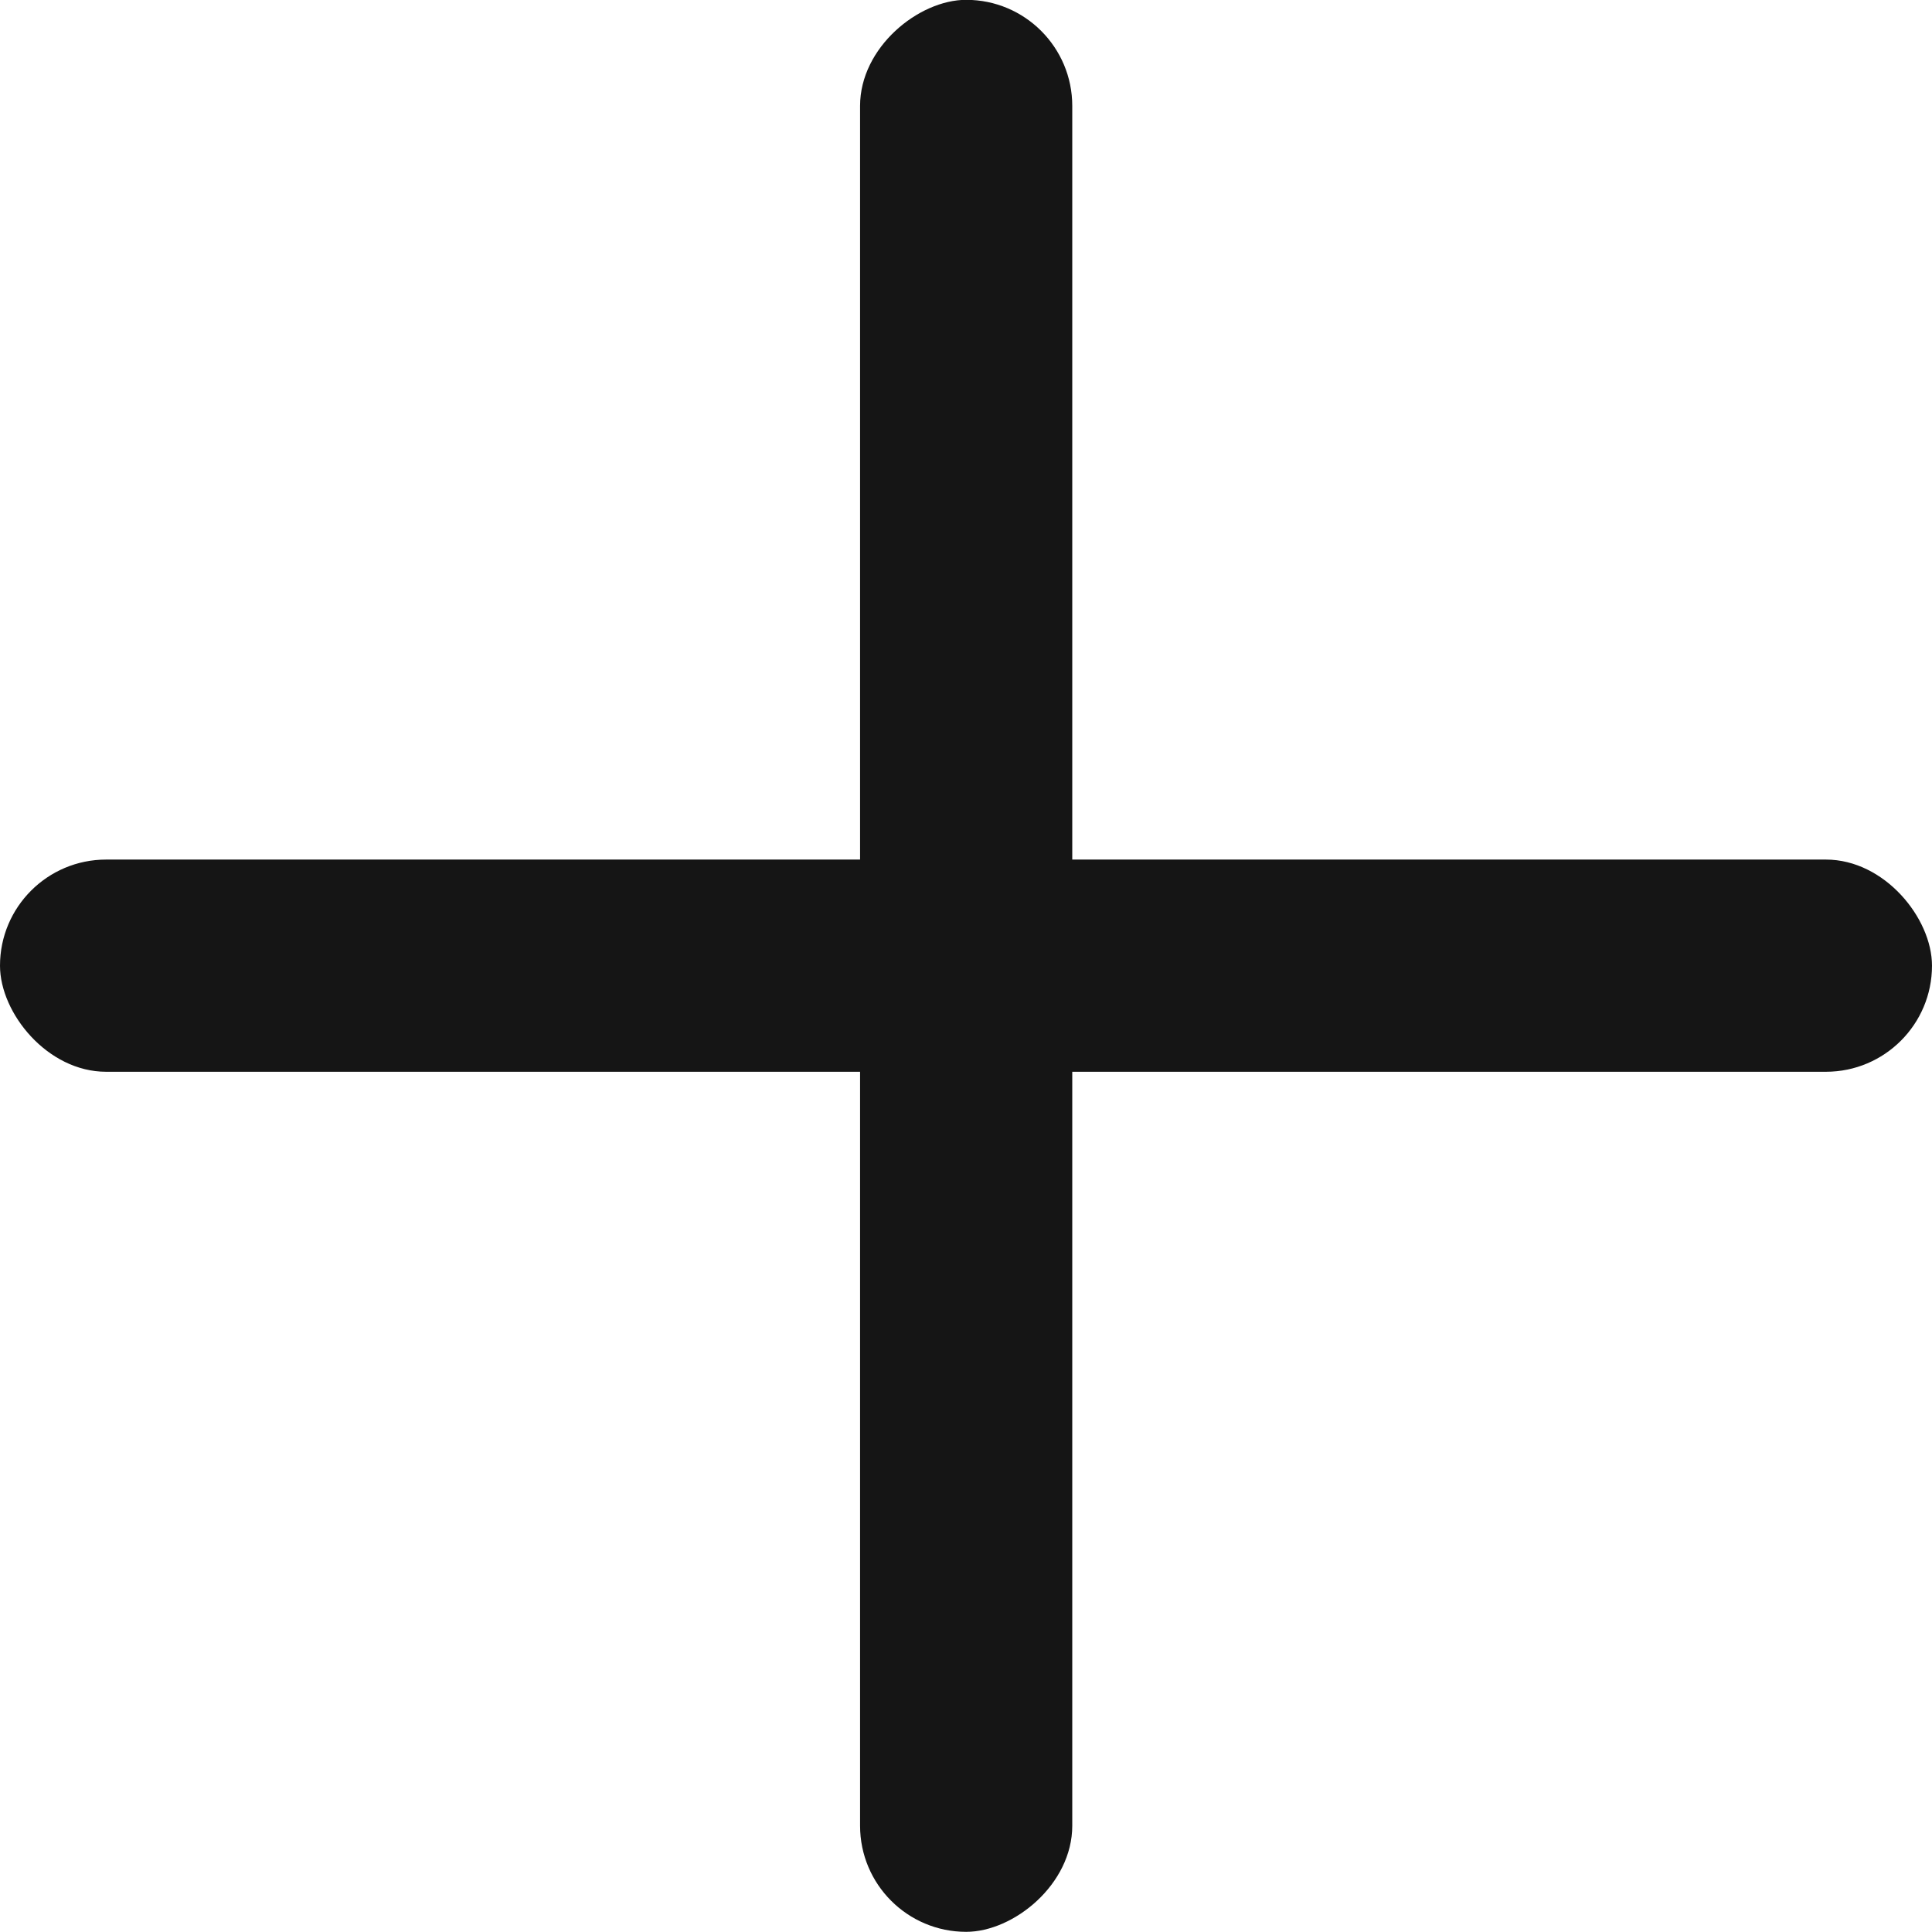 <svg xmlns="http://www.w3.org/2000/svg" xmlns:xlink="http://www.w3.org/1999/xlink" width="11.818" height="11.818" viewBox="0 0 11.818 11.818">
  <defs>
    <clipPath id="clip">
      <use xlink:href="#fill"/>
    </clipPath>
    <clipPath id="clip-2">
      <use xlink:href="#fill-2"/>
    </clipPath>
  </defs>
  <g id="Group_2275" data-name="Group 2275" transform="translate(0 -0.001)">
    <g id="Rectangle_405" data-name="Rectangle 405" transform="translate(0 5.259)" fill="none" stroke="#151515" stroke-width="1.5">
      <rect id="fill" width="11.818" height="1.298" rx="0.649" stroke="none"/>
      <path d="M0,0.548h11.818M11.068,0v1.298M11.818,0.75h-11.818M0.75,1.298v-1.298" fill="none" clip-path="url(#clip)"/>
    </g>
    <g id="Rectangle_406" data-name="Rectangle 406" transform="translate(6.559) rotate(90)" fill="none" stroke="#151515" stroke-width="1.5">
      <rect id="fill-2" width="11.818" height="1.298" rx="0.649" stroke="none"/>
      <path d="M0,0.548h11.818M11.068,0v1.298M11.818,0.75h-11.818M0.75,1.298v-1.298" fill="none" clip-path="url(#clip-2)"/>
    </g>
  </g>
</svg>
